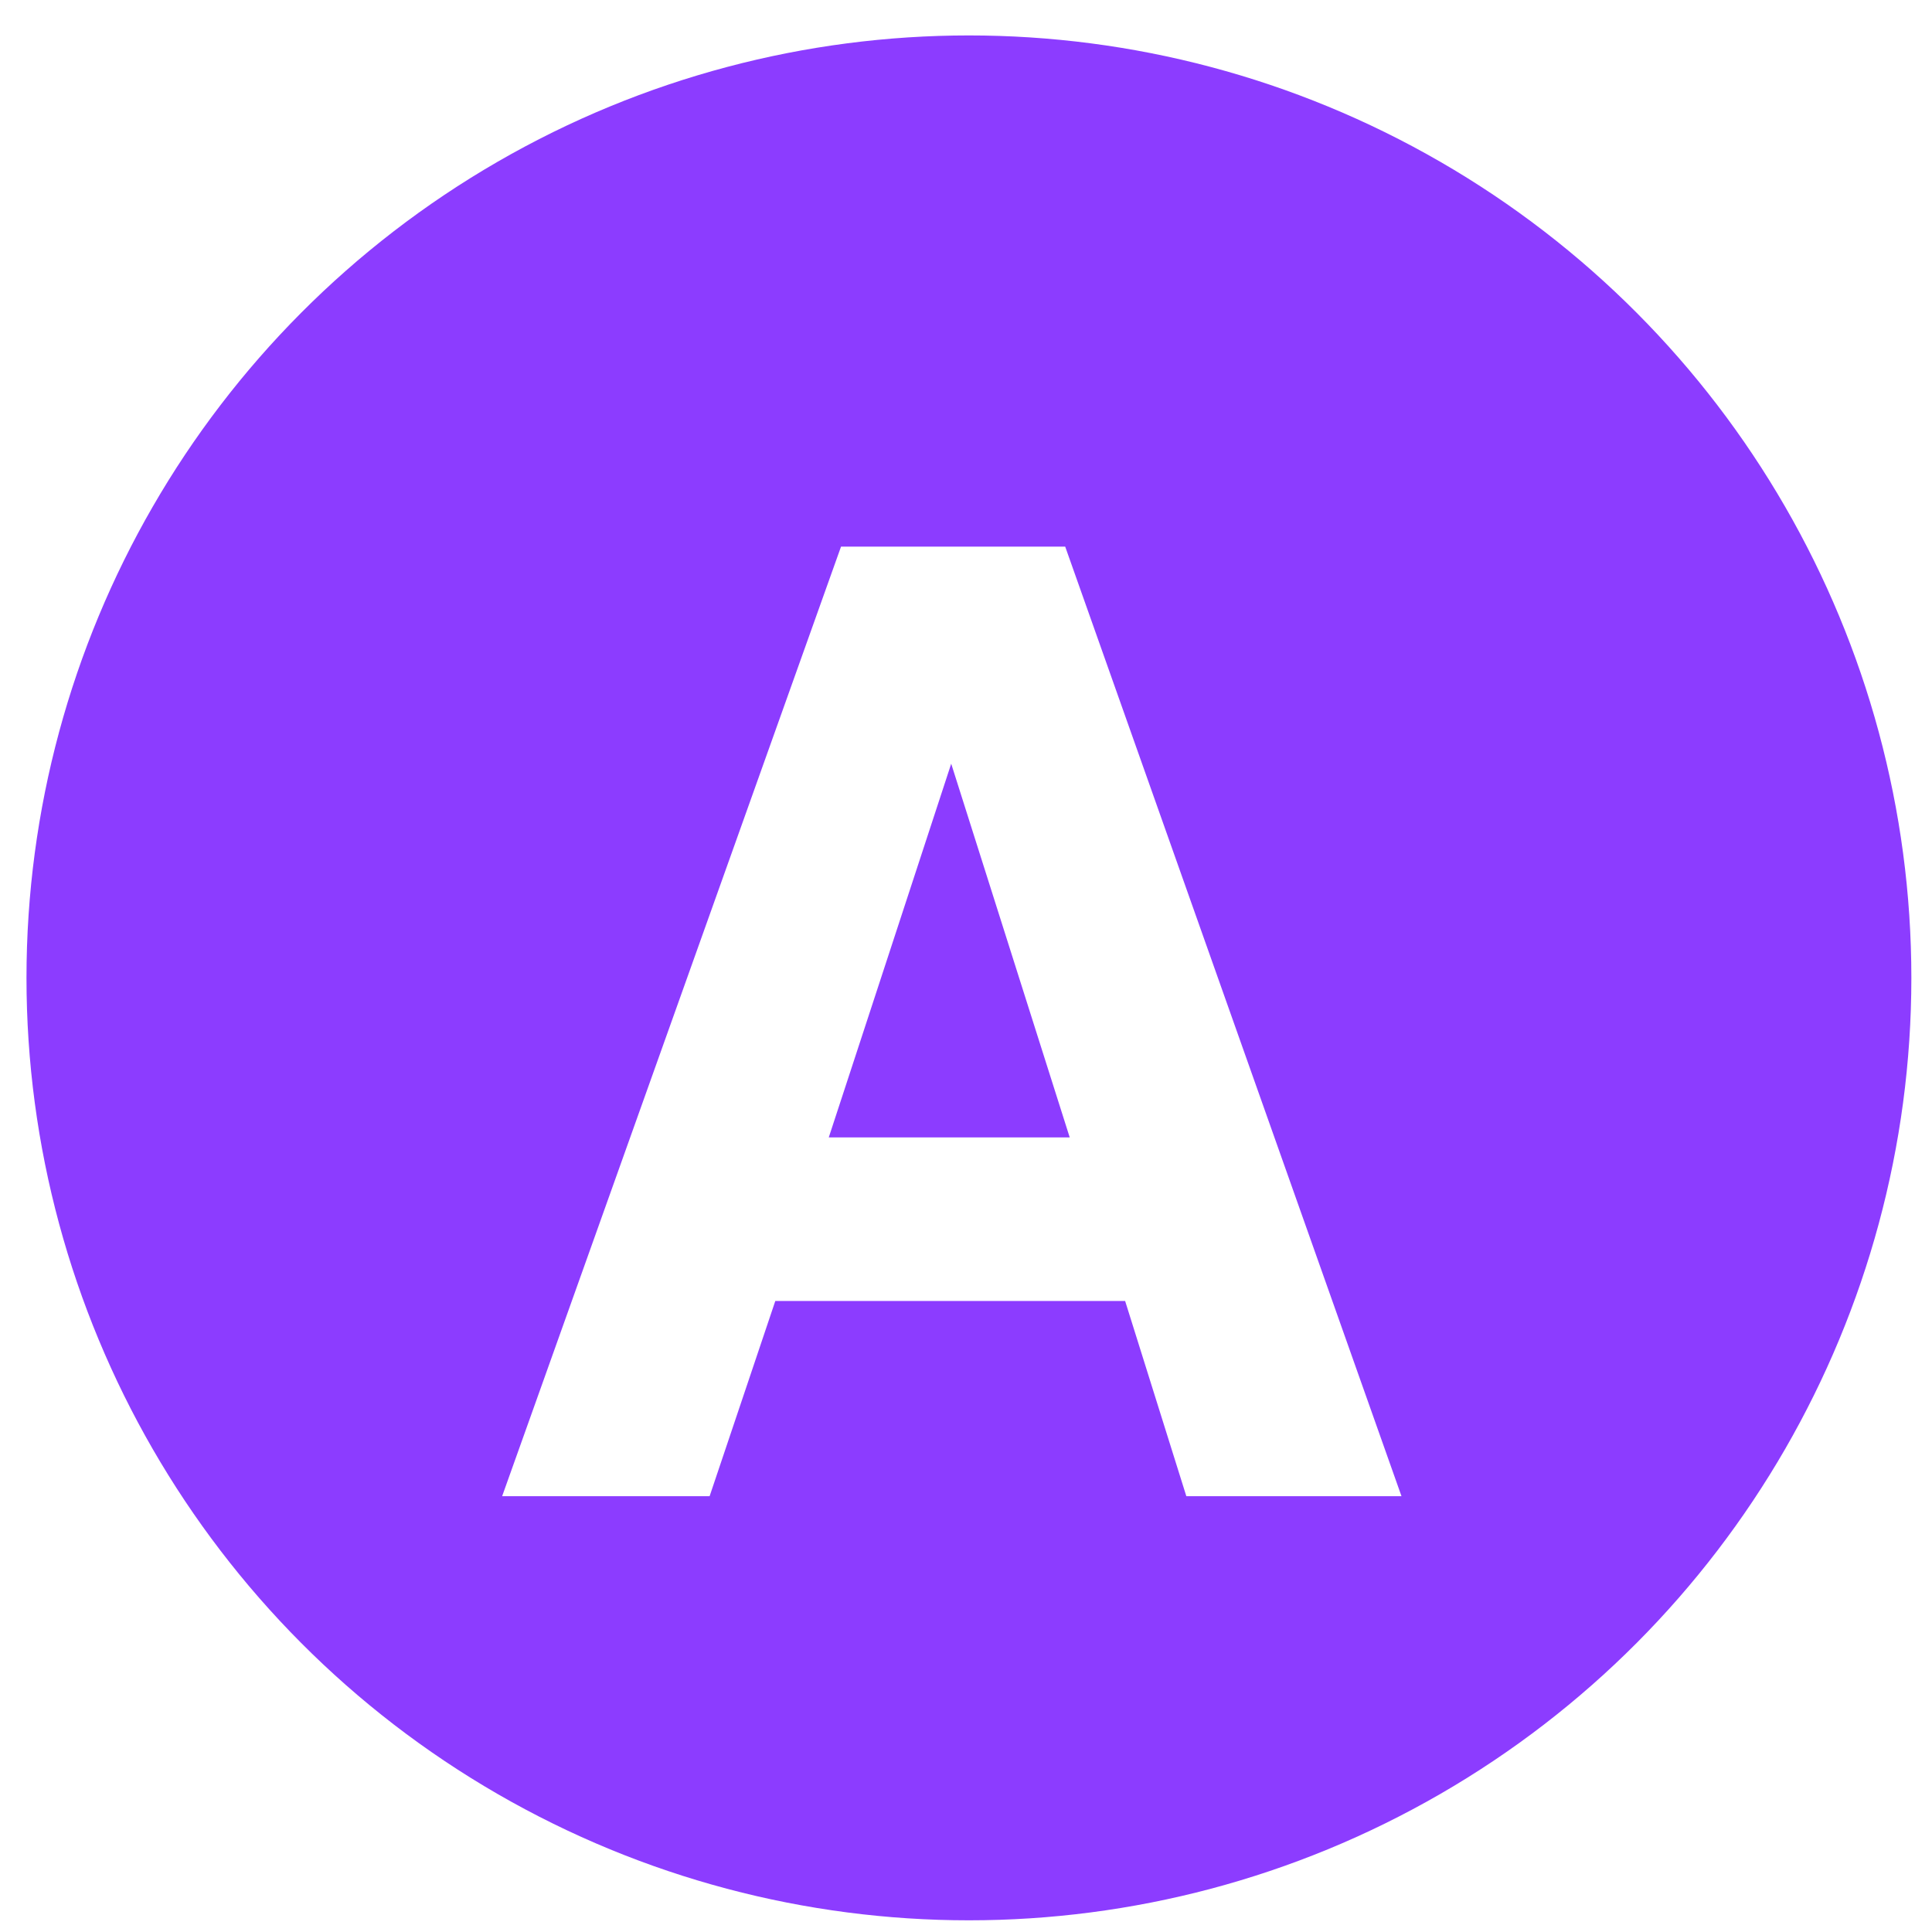 <svg width="41" height="41" viewBox="0 0 41 41" fill="none" xmlns="http://www.w3.org/2000/svg">
<circle cx="20.562" cy="20.752" r="20" fill="#8C3CFF"/>
<g filter="url(#filter0_d_1431_4034)">
<path d="M23.877 25.609H16.453L15.059 29.752H10.656L17.848 9.6H22.605L29.742 29.752H25.176L23.877 25.609ZM22.701 22.137L20.186 14.207L17.588 22.137H22.701Z" fill="white"/>
</g>
<defs>
<filter id="filter0_d_1431_4034" x="10.656" y="9.6" width="19.086" height="22.152" filterUnits="userSpaceOnUse" color-interpolation-filters="sRGB">
<feFlood flood-opacity="0" result="BackgroundImageFix"/>
<feColorMatrix in="SourceAlpha" type="matrix" values="0 0 0 0 0 0 0 0 0 0 0 0 0 0 0 0 0 0 127 0" result="hardAlpha"/>
<feOffset dy="2"/>
<feComposite in2="hardAlpha" operator="out"/>
<feColorMatrix type="matrix" values="0 0 0 0 0 0 0 0 0 0 0 0 0 0 0 0 0 0 0.25 0"/>
<feBlend mode="normal" in2="BackgroundImageFix" result="effect1_dropShadow_1431_4034"/>
<feBlend mode="normal" in="SourceGraphic" in2="effect1_dropShadow_1431_4034" result="shape"/>
</filter>
</defs>
</svg>

